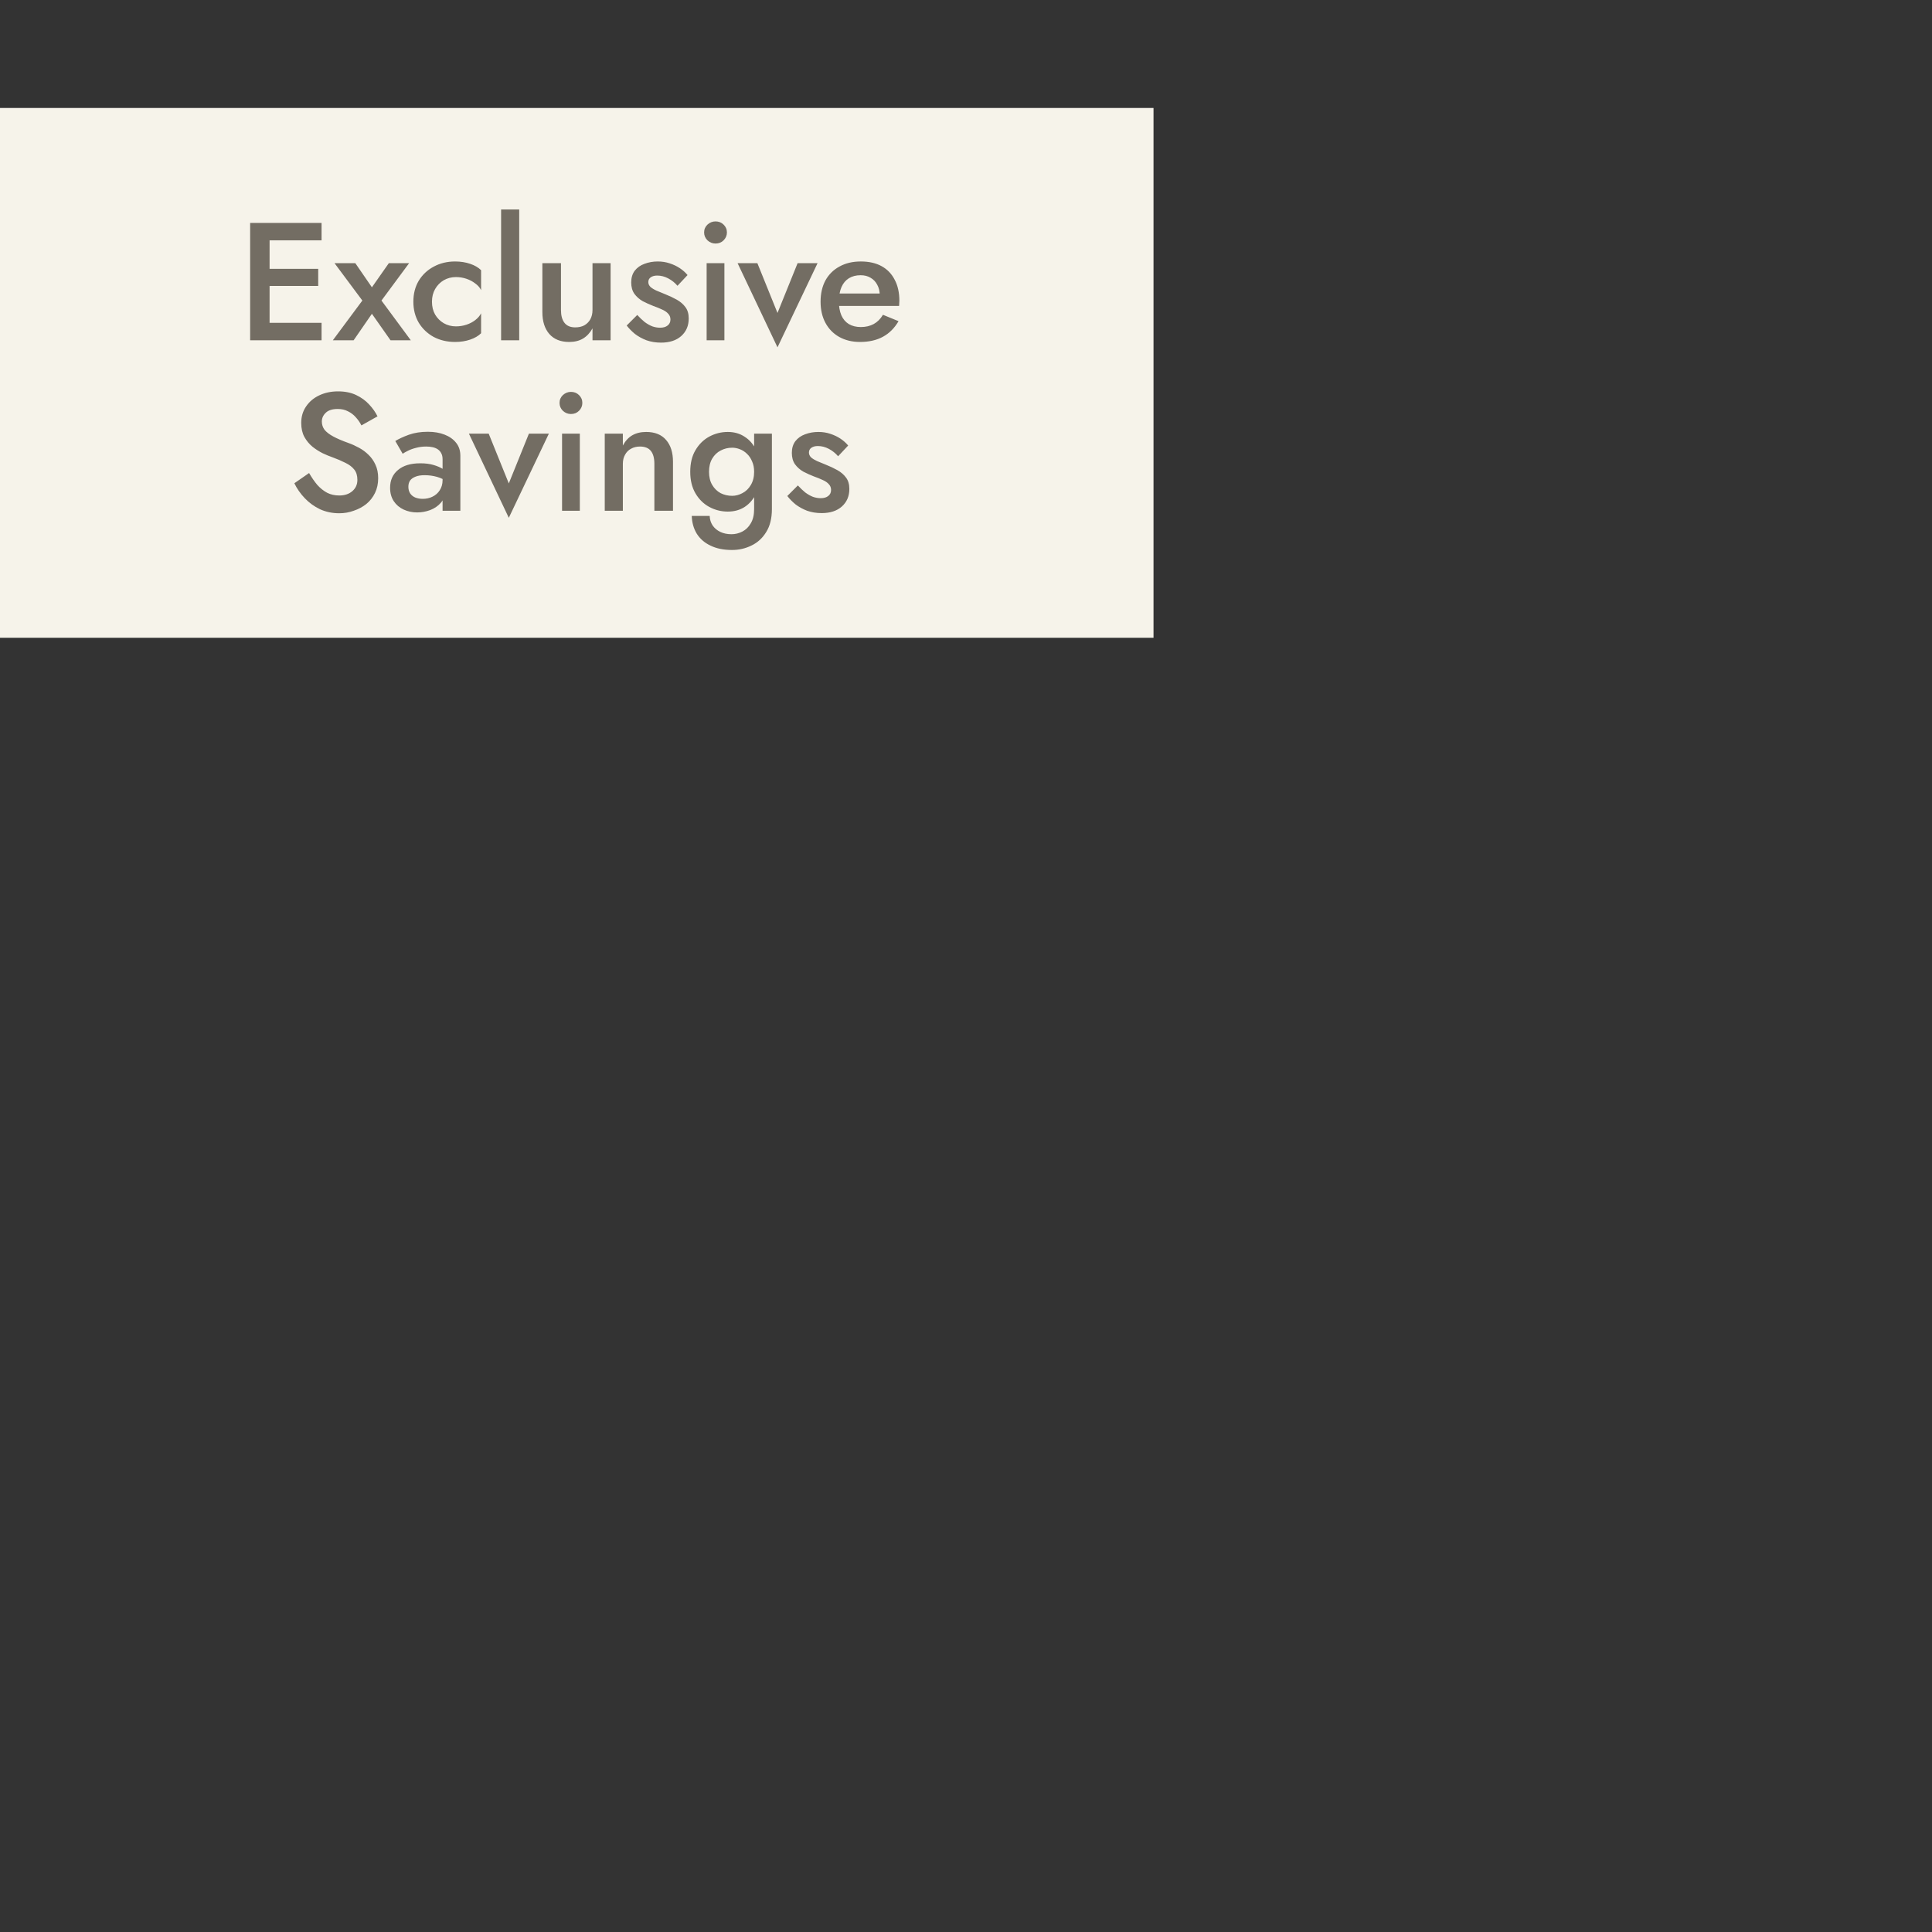 <svg width="340" height="340" viewBox="0 0 340 340" fill="none" xmlns="http://www.w3.org/2000/svg">
<rect x="0" y="0" width="340" height="340" fill="#333333" stroke="none"/>
<rect y="19" width="203" height="93.238" fill="#F6F3EA"/>
<path d="M46.174 59.883V56.815H56.59V59.883H46.174ZM46.174 42.298V39.23H56.59V42.298H46.174ZM46.174 50.324V47.314H56V50.324H46.174ZM44.02 39.23H47.443V59.883H44.02V39.23ZM68.43 46.311H72L67.132 52.891L72.295 59.883H68.725L65.45 55.222L62.234 59.883H58.575L63.768 52.891L58.87 46.311H62.529L65.45 50.56L68.43 46.311ZM76.019 53.097C76.019 53.963 76.206 54.72 76.579 55.369C76.953 55.999 77.455 56.5 78.084 56.874C78.733 57.248 79.451 57.435 80.238 57.435C80.887 57.435 81.507 57.336 82.097 57.139C82.687 56.943 83.209 56.667 83.661 56.313C84.113 55.959 84.448 55.566 84.664 55.133V58.644C84.192 59.116 83.553 59.49 82.746 59.766C81.94 60.041 81.055 60.179 80.091 60.179C78.694 60.179 77.435 59.883 76.314 59.293C75.212 58.684 74.337 57.848 73.688 56.785C73.058 55.704 72.744 54.474 72.744 53.097C72.744 51.701 73.058 50.471 73.688 49.409C74.337 48.347 75.212 47.521 76.314 46.931C77.435 46.321 78.694 46.016 80.091 46.016C81.055 46.016 81.94 46.154 82.746 46.429C83.553 46.704 84.192 47.078 84.664 47.55V51.061C84.448 50.609 84.103 50.215 83.631 49.881C83.179 49.527 82.658 49.252 82.068 49.055C81.477 48.858 80.868 48.76 80.238 48.76C79.451 48.76 78.733 48.947 78.084 49.321C77.455 49.694 76.953 50.206 76.579 50.855C76.206 51.504 76.019 52.251 76.019 53.097ZM88.186 36.869H91.373V59.883H88.186V36.869ZM98.723 54.572C98.723 55.536 98.929 56.284 99.342 56.815C99.755 57.346 100.385 57.612 101.231 57.612C101.84 57.612 102.372 57.494 102.824 57.258C103.276 57.002 103.63 56.648 103.886 56.195C104.142 55.723 104.27 55.182 104.27 54.572V46.311H107.456V59.883H104.27V57.789C103.837 58.575 103.276 59.175 102.588 59.589C101.919 59.982 101.113 60.179 100.168 60.179C98.654 60.179 97.483 59.706 96.657 58.762C95.851 57.818 95.448 56.54 95.448 54.927V46.311H98.723V54.572ZM112.146 55.428C112.578 55.9 113.011 56.313 113.444 56.667C113.896 57.002 114.349 57.258 114.801 57.435C115.253 57.592 115.706 57.671 116.158 57.671C116.729 57.671 117.171 57.543 117.486 57.287C117.82 57.031 117.988 56.677 117.988 56.225C117.988 55.831 117.86 55.497 117.604 55.222C117.348 54.927 116.994 54.681 116.542 54.484C116.089 54.268 115.558 54.051 114.949 53.835C114.339 53.599 113.729 53.323 113.119 53.009C112.529 52.674 112.037 52.242 111.644 51.71C111.27 51.179 111.083 50.511 111.083 49.704C111.083 48.878 111.29 48.189 111.703 47.639C112.136 47.088 112.706 46.685 113.414 46.429C114.142 46.154 114.919 46.016 115.745 46.016C116.493 46.016 117.191 46.124 117.84 46.34C118.509 46.557 119.109 46.842 119.64 47.196C120.171 47.55 120.624 47.953 120.997 48.406L119.227 50.294C118.774 49.763 118.234 49.33 117.604 48.996C116.975 48.661 116.325 48.494 115.657 48.494C115.204 48.494 114.831 48.593 114.535 48.789C114.24 48.986 114.093 49.271 114.093 49.645C114.093 49.96 114.221 50.245 114.476 50.501C114.752 50.737 115.106 50.953 115.539 51.15C115.991 51.346 116.493 51.553 117.043 51.769C117.791 52.065 118.479 52.389 119.109 52.743C119.738 53.097 120.24 53.53 120.614 54.041C121.007 54.553 121.204 55.222 121.204 56.048C121.204 57.326 120.761 58.359 119.876 59.146C119.011 59.913 117.83 60.297 116.335 60.297C115.411 60.297 114.555 60.159 113.768 59.883C113.001 59.589 112.323 59.215 111.732 58.762C111.162 58.29 110.68 57.798 110.287 57.287L112.146 55.428ZM123.913 40.911C123.913 40.361 124.11 39.898 124.503 39.525C124.916 39.151 125.389 38.964 125.92 38.964C126.49 38.964 126.962 39.151 127.336 39.525C127.729 39.898 127.926 40.361 127.926 40.911C127.926 41.442 127.729 41.905 127.336 42.298C126.962 42.672 126.49 42.859 125.92 42.859C125.389 42.859 124.916 42.672 124.503 42.298C124.11 41.905 123.913 41.442 123.913 40.911ZM124.356 46.311H127.483V59.883H124.356V46.311ZM129.803 46.311H133.285L136.826 55.074L140.366 46.311H143.878L136.826 61.123L129.803 46.311ZM151.341 60.179C149.964 60.179 148.745 59.883 147.683 59.293C146.64 58.703 145.834 57.877 145.263 56.815C144.693 55.753 144.408 54.514 144.408 53.097C144.408 51.661 144.693 50.412 145.263 49.35C145.853 48.288 146.68 47.471 147.742 46.901C148.804 46.311 150.053 46.016 151.489 46.016C152.925 46.016 154.144 46.291 155.148 46.842C156.151 47.393 156.918 48.189 157.449 49.232C158 50.255 158.275 51.494 158.275 52.95C158.275 53.107 158.265 53.274 158.246 53.451C158.246 53.628 158.236 53.756 158.216 53.835H146.296V51.651H155.502L154.528 53.009C154.587 52.891 154.646 52.733 154.705 52.537C154.784 52.32 154.823 52.143 154.823 52.005C154.823 51.278 154.676 50.648 154.381 50.117C154.105 49.586 153.712 49.173 153.2 48.878C152.709 48.583 152.128 48.435 151.459 48.435C150.653 48.435 149.964 48.612 149.394 48.966C148.824 49.321 148.391 49.832 148.096 50.501C147.801 51.169 147.643 51.996 147.624 52.979C147.624 53.963 147.771 54.799 148.066 55.487C148.361 56.156 148.794 56.667 149.365 57.022C149.955 57.376 150.663 57.553 151.489 57.553C152.354 57.553 153.112 57.376 153.761 57.022C154.41 56.667 154.951 56.127 155.384 55.399L158.128 56.52C157.42 57.739 156.505 58.654 155.384 59.264C154.263 59.874 152.915 60.179 151.341 60.179ZM54.396 83.245C54.849 84.032 55.331 84.73 55.842 85.34C56.373 85.93 56.954 86.392 57.583 86.726C58.212 87.041 58.921 87.198 59.708 87.198C60.652 87.198 61.419 86.943 62.009 86.431C62.599 85.92 62.894 85.261 62.894 84.454C62.894 83.687 62.707 83.078 62.334 82.625C61.96 82.153 61.438 81.76 60.77 81.445C60.12 81.111 59.363 80.786 58.498 80.471C57.986 80.294 57.416 80.058 56.786 79.763C56.157 79.448 55.557 79.065 54.986 78.612C54.416 78.14 53.944 77.57 53.57 76.901C53.197 76.213 53.01 75.386 53.01 74.422C53.01 73.321 53.295 72.357 53.865 71.531C54.436 70.685 55.203 70.036 56.167 69.584C57.15 69.112 58.262 68.875 59.501 68.875C60.721 68.875 61.783 69.092 62.688 69.525C63.592 69.957 64.35 70.508 64.96 71.177C65.589 71.846 66.081 72.544 66.435 73.272L63.602 74.865C63.346 74.354 63.022 73.882 62.629 73.449C62.235 72.996 61.773 72.642 61.242 72.387C60.73 72.111 60.13 71.974 59.442 71.974C58.478 71.974 57.77 72.2 57.318 72.652C56.865 73.085 56.639 73.596 56.639 74.186C56.639 74.718 56.796 75.2 57.111 75.632C57.445 76.045 57.957 76.439 58.645 76.812C59.334 77.186 60.229 77.57 61.33 77.963C61.94 78.18 62.55 78.455 63.16 78.789C63.789 79.124 64.359 79.547 64.871 80.058C65.382 80.55 65.786 81.13 66.081 81.799C66.395 82.468 66.553 83.255 66.553 84.159C66.553 85.123 66.366 85.989 65.992 86.756C65.618 87.523 65.107 88.172 64.458 88.703C63.809 89.215 63.071 89.608 62.245 89.883C61.438 90.179 60.593 90.326 59.708 90.326C58.488 90.326 57.357 90.09 56.314 89.618C55.291 89.126 54.396 88.477 53.629 87.671C52.862 86.864 52.252 85.989 51.8 85.045L54.396 83.245ZM71.867 85.664C71.867 86.117 71.975 86.51 72.191 86.844C72.408 87.159 72.703 87.395 73.077 87.553C73.47 87.71 73.913 87.789 74.404 87.789C75.034 87.789 75.604 87.661 76.116 87.405C76.647 87.149 77.07 86.776 77.384 86.284C77.719 85.772 77.886 85.182 77.886 84.513L78.358 86.284C78.358 87.149 78.102 87.877 77.591 88.467C77.099 89.038 76.47 89.471 75.703 89.766C74.955 90.041 74.188 90.179 73.401 90.179C72.555 90.179 71.769 90.011 71.041 89.677C70.313 89.343 69.733 88.851 69.3 88.202C68.867 87.553 68.651 86.766 68.651 85.841C68.651 84.523 69.113 83.481 70.037 82.714C70.962 81.927 72.27 81.533 73.962 81.533C74.867 81.533 75.644 81.632 76.293 81.829C76.962 82.025 77.512 82.261 77.945 82.537C78.378 82.792 78.683 83.028 78.86 83.245V84.868C78.25 84.435 77.601 84.12 76.912 83.923C76.224 83.727 75.496 83.628 74.729 83.628C74.06 83.628 73.519 83.717 73.106 83.894C72.693 84.051 72.378 84.277 72.162 84.573C71.965 84.868 71.867 85.231 71.867 85.664ZM70.864 79.852L69.565 77.609C70.175 77.235 70.962 76.871 71.926 76.517C72.909 76.163 74.031 75.986 75.29 75.986C76.411 75.986 77.394 76.153 78.24 76.488C79.106 76.822 79.784 77.304 80.276 77.934C80.768 78.543 81.014 79.301 81.014 80.206V89.883H77.886V80.825C77.886 80.392 77.807 80.038 77.65 79.763C77.512 79.488 77.316 79.261 77.06 79.084C76.804 78.907 76.499 78.779 76.145 78.701C75.791 78.622 75.407 78.583 74.995 78.583C74.365 78.583 73.765 78.662 73.195 78.819C72.644 78.957 72.162 79.134 71.749 79.35C71.355 79.547 71.06 79.714 70.864 79.852ZM82.519 76.311H86.001L89.541 85.074L93.082 76.311H96.593L89.541 91.123L82.519 76.311ZM98.47 70.911C98.47 70.361 98.667 69.898 99.06 69.525C99.474 69.151 99.945 68.964 100.477 68.964C101.047 68.964 101.519 69.151 101.893 69.525C102.286 69.898 102.483 70.361 102.483 70.911C102.483 71.442 102.286 71.905 101.893 72.298C101.519 72.672 101.047 72.859 100.477 72.859C99.945 72.859 99.474 72.672 99.06 72.298C98.667 71.905 98.47 71.442 98.47 70.911ZM98.913 76.311H102.04V89.883H98.913V76.311ZM115.159 81.622C115.159 80.619 114.953 79.861 114.54 79.35C114.127 78.838 113.487 78.583 112.622 78.583C112.032 78.583 111.511 78.711 111.058 78.966C110.606 79.202 110.252 79.556 109.996 80.029C109.74 80.481 109.612 81.012 109.612 81.622V89.883H106.426V76.311H109.612V78.406C110.045 77.599 110.596 76.999 111.265 76.606C111.953 76.213 112.77 76.016 113.714 76.016C115.248 76.016 116.418 76.488 117.225 77.432C118.031 78.357 118.435 79.635 118.435 81.268V89.883H115.159V81.622ZM121.737 90.798H124.894C124.914 91.408 125.081 91.959 125.396 92.451C125.73 92.942 126.183 93.326 126.753 93.601C127.323 93.877 127.982 94.014 128.73 94.014C129.399 94.014 130.038 93.857 130.648 93.542C131.258 93.228 131.749 92.746 132.123 92.097C132.516 91.447 132.713 90.611 132.713 89.588V76.311H135.841V89.588C135.841 91.221 135.506 92.569 134.838 93.631C134.188 94.693 133.333 95.48 132.271 95.991C131.208 96.522 130.058 96.788 128.818 96.788C127.343 96.788 126.084 96.532 125.042 96.021C123.999 95.529 123.193 94.831 122.622 93.926C122.071 93.021 121.776 91.978 121.737 90.798ZM121.471 83.038C121.471 81.524 121.776 80.255 122.386 79.232C122.996 78.189 123.802 77.393 124.806 76.842C125.828 76.291 126.92 76.016 128.081 76.016C129.222 76.016 130.215 76.301 131.061 76.871C131.926 77.422 132.605 78.219 133.097 79.261C133.608 80.304 133.864 81.563 133.864 83.038C133.864 84.494 133.608 85.743 133.097 86.785C132.605 87.828 131.926 88.635 131.061 89.205C130.215 89.756 129.222 90.031 128.081 90.031C126.92 90.031 125.828 89.756 124.806 89.205C123.802 88.654 122.996 87.858 122.386 86.815C121.776 85.772 121.471 84.513 121.471 83.038ZM124.776 83.038C124.776 83.943 124.963 84.71 125.337 85.34C125.71 85.969 126.202 86.451 126.812 86.785C127.441 87.1 128.12 87.257 128.848 87.257C129.458 87.257 130.058 87.1 130.648 86.785C131.258 86.471 131.749 85.999 132.123 85.369C132.516 84.72 132.713 83.943 132.713 83.038C132.713 82.33 132.595 81.72 132.359 81.209C132.143 80.678 131.848 80.235 131.474 79.881C131.1 79.507 130.677 79.232 130.205 79.055C129.753 78.878 129.3 78.789 128.848 78.789C128.12 78.789 127.441 78.957 126.812 79.291C126.202 79.606 125.71 80.078 125.337 80.707C124.963 81.337 124.776 82.114 124.776 83.038ZM140.412 85.428C140.845 85.9 141.278 86.313 141.711 86.667C142.163 87.002 142.615 87.257 143.068 87.435C143.52 87.592 143.973 87.671 144.425 87.671C144.996 87.671 145.438 87.543 145.753 87.287C146.087 87.031 146.254 86.677 146.254 86.225C146.254 85.831 146.127 85.497 145.871 85.222C145.615 84.927 145.261 84.681 144.809 84.484C144.356 84.268 143.825 84.051 143.215 83.835C142.606 83.599 141.996 83.323 141.386 83.009C140.796 82.674 140.304 82.242 139.911 81.71C139.537 81.179 139.35 80.51 139.35 79.704C139.35 78.878 139.557 78.189 139.97 77.639C140.402 77.088 140.973 76.685 141.681 76.429C142.409 76.153 143.186 76.016 144.012 76.016C144.759 76.016 145.458 76.124 146.107 76.34C146.776 76.557 147.376 76.842 147.907 77.196C148.438 77.55 148.89 77.953 149.264 78.406L147.494 80.294C147.041 79.763 146.5 79.33 145.871 78.996C145.241 78.662 144.592 78.494 143.923 78.494C143.471 78.494 143.097 78.593 142.802 78.789C142.507 78.986 142.36 79.271 142.36 79.645C142.36 79.96 142.488 80.245 142.743 80.501C143.019 80.737 143.373 80.953 143.805 81.15C144.258 81.347 144.759 81.553 145.31 81.769C146.058 82.064 146.746 82.389 147.376 82.743C148.005 83.097 148.507 83.53 148.88 84.041C149.274 84.553 149.471 85.222 149.471 86.048C149.471 87.326 149.028 88.359 148.143 89.146C147.277 89.913 146.097 90.297 144.602 90.297C143.678 90.297 142.822 90.159 142.035 89.883C141.268 89.588 140.589 89.215 139.999 88.762C139.429 88.29 138.947 87.799 138.553 87.287L140.412 85.428Z" fill="#736D63"/>
</svg>
